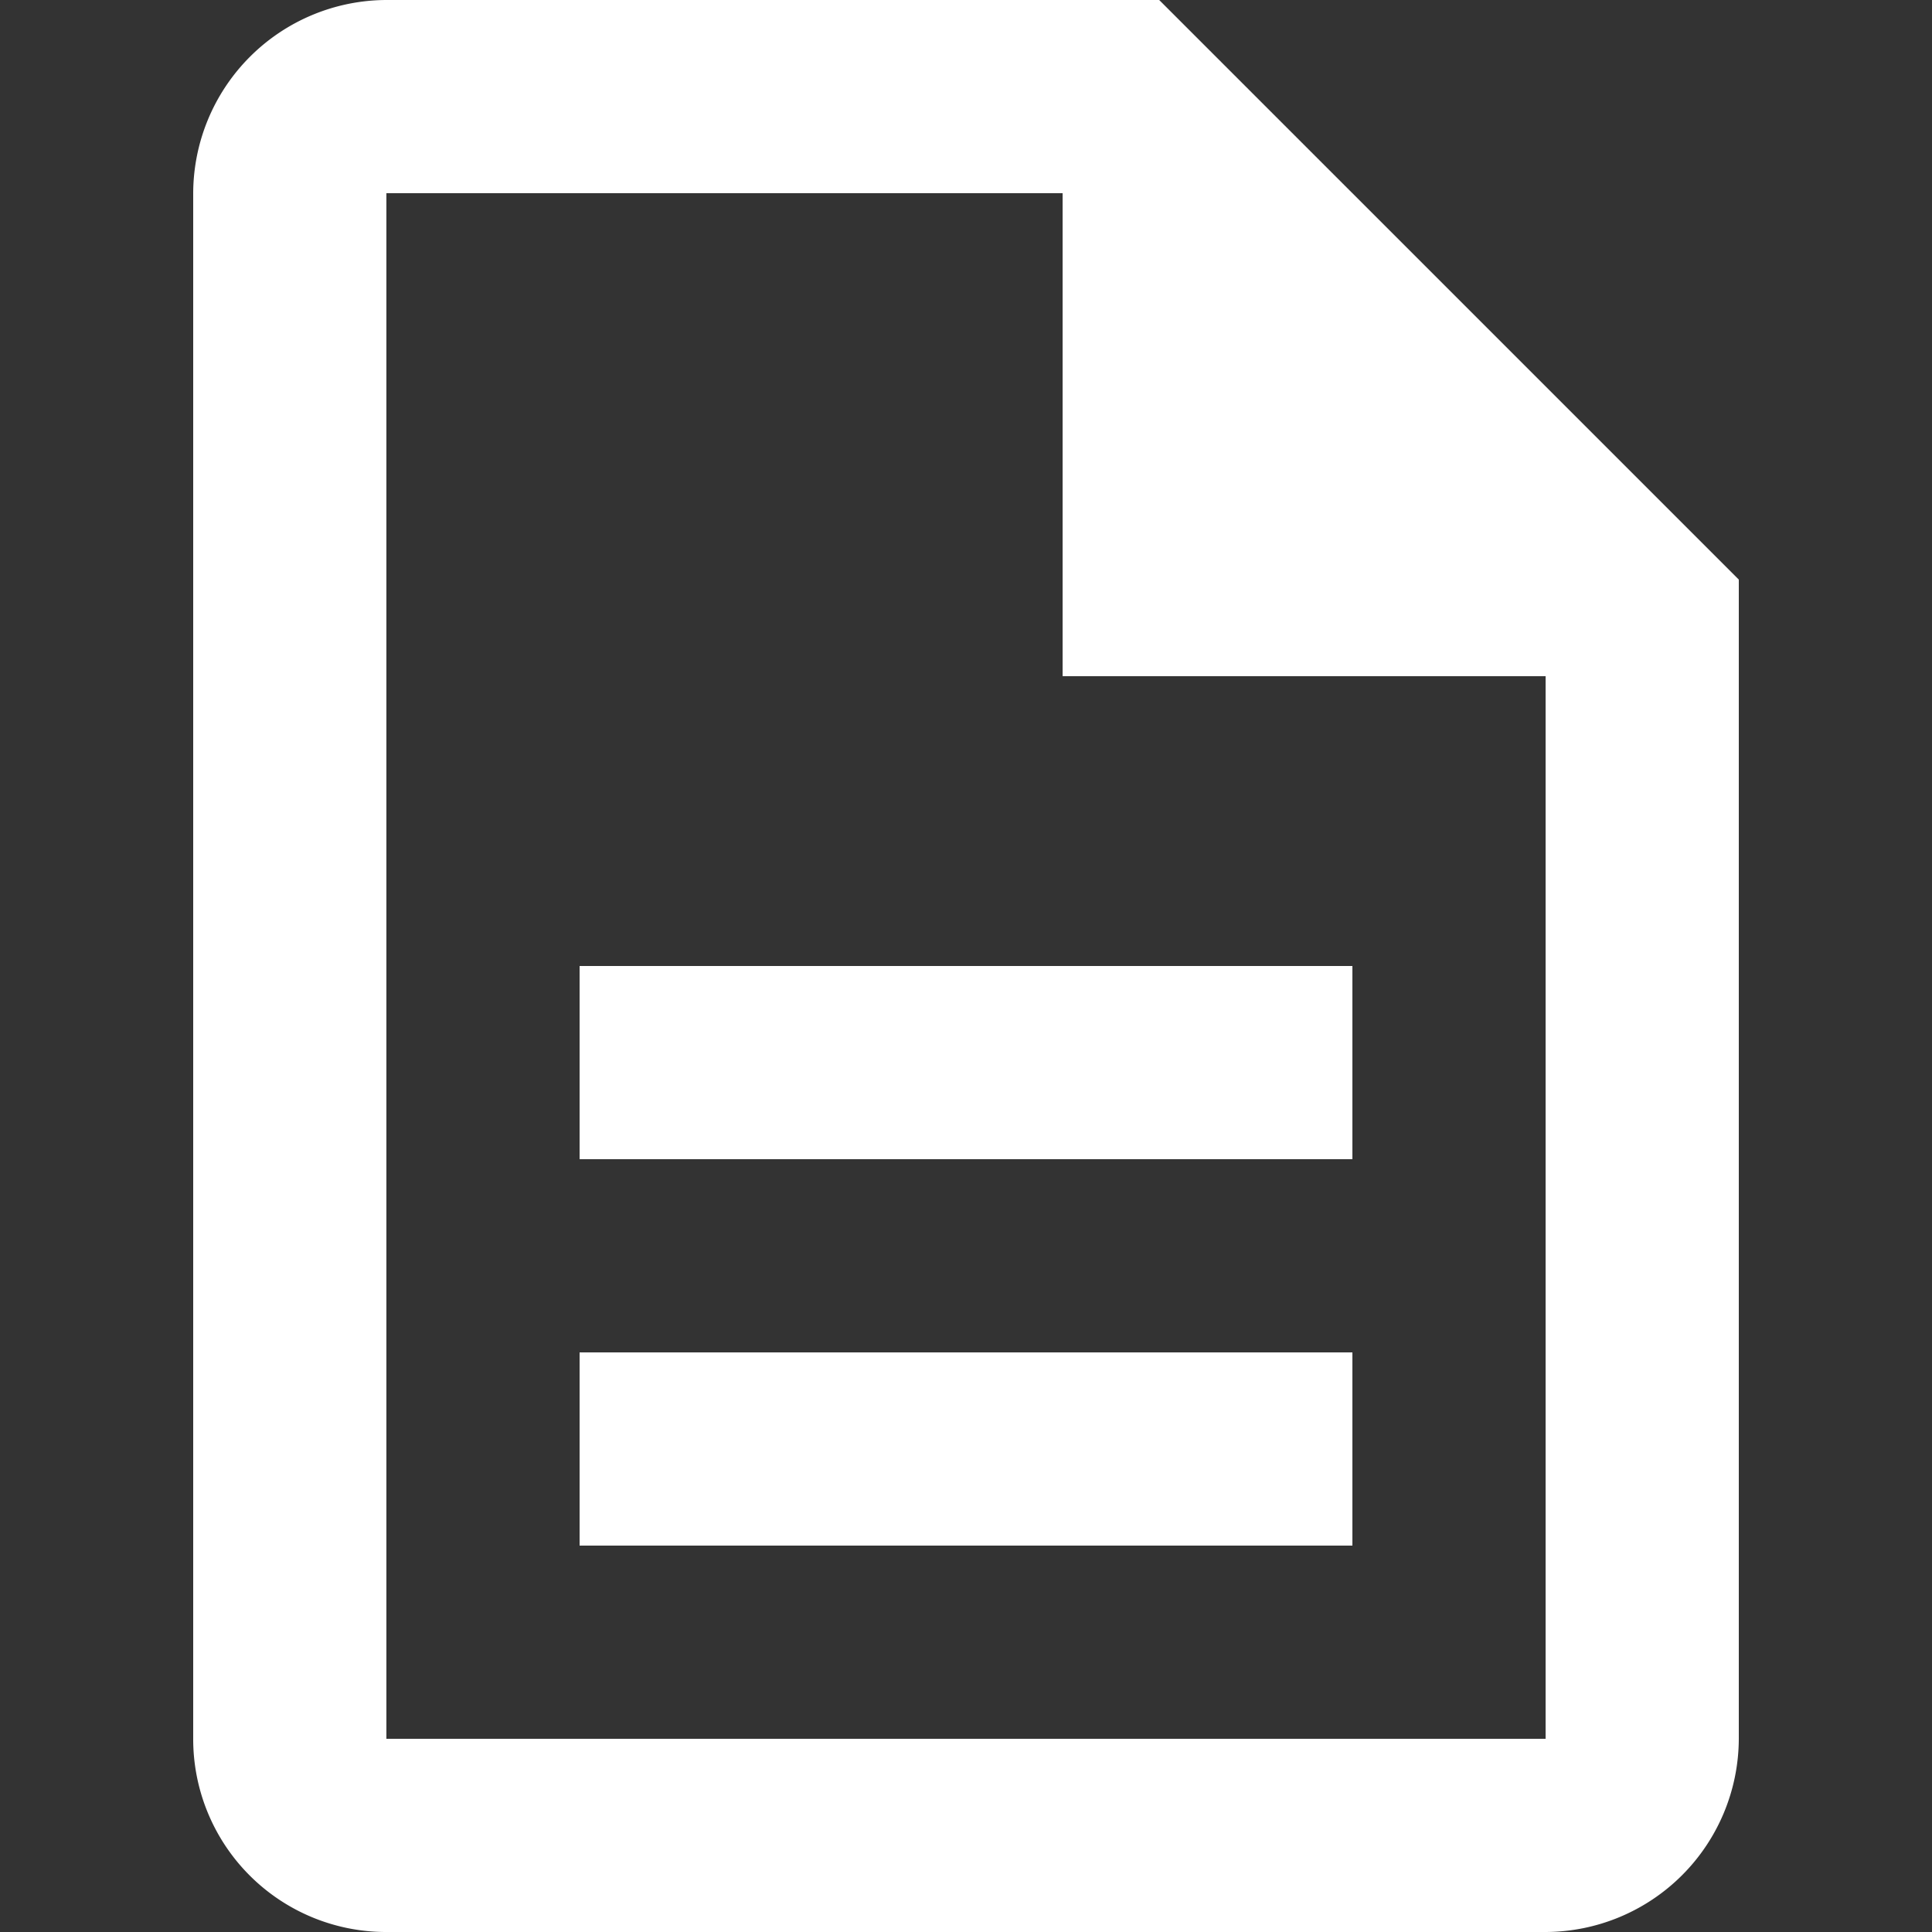 <svg xmlns="http://www.w3.org/2000/svg" viewBox="0 0 196 196"><rect x="0" y="0" width="196" height="196" fill="#333333" stroke="none"/><path d="M58.8,137.2h78.4v19.6H58.8Zm0-39.2h78.4v19.6H58.8ZM117.6,0H39.2A19.66,19.66,0,0,0,19.6,19.6V176.4A19.57,19.57,0,0,0,39.1,196H156.8a19.66,19.66,0,0,0,19.6-19.6V58.8Zm39.2,176.4H39.2V19.6h68.6v49h49Z" fill="#fff"/></svg>